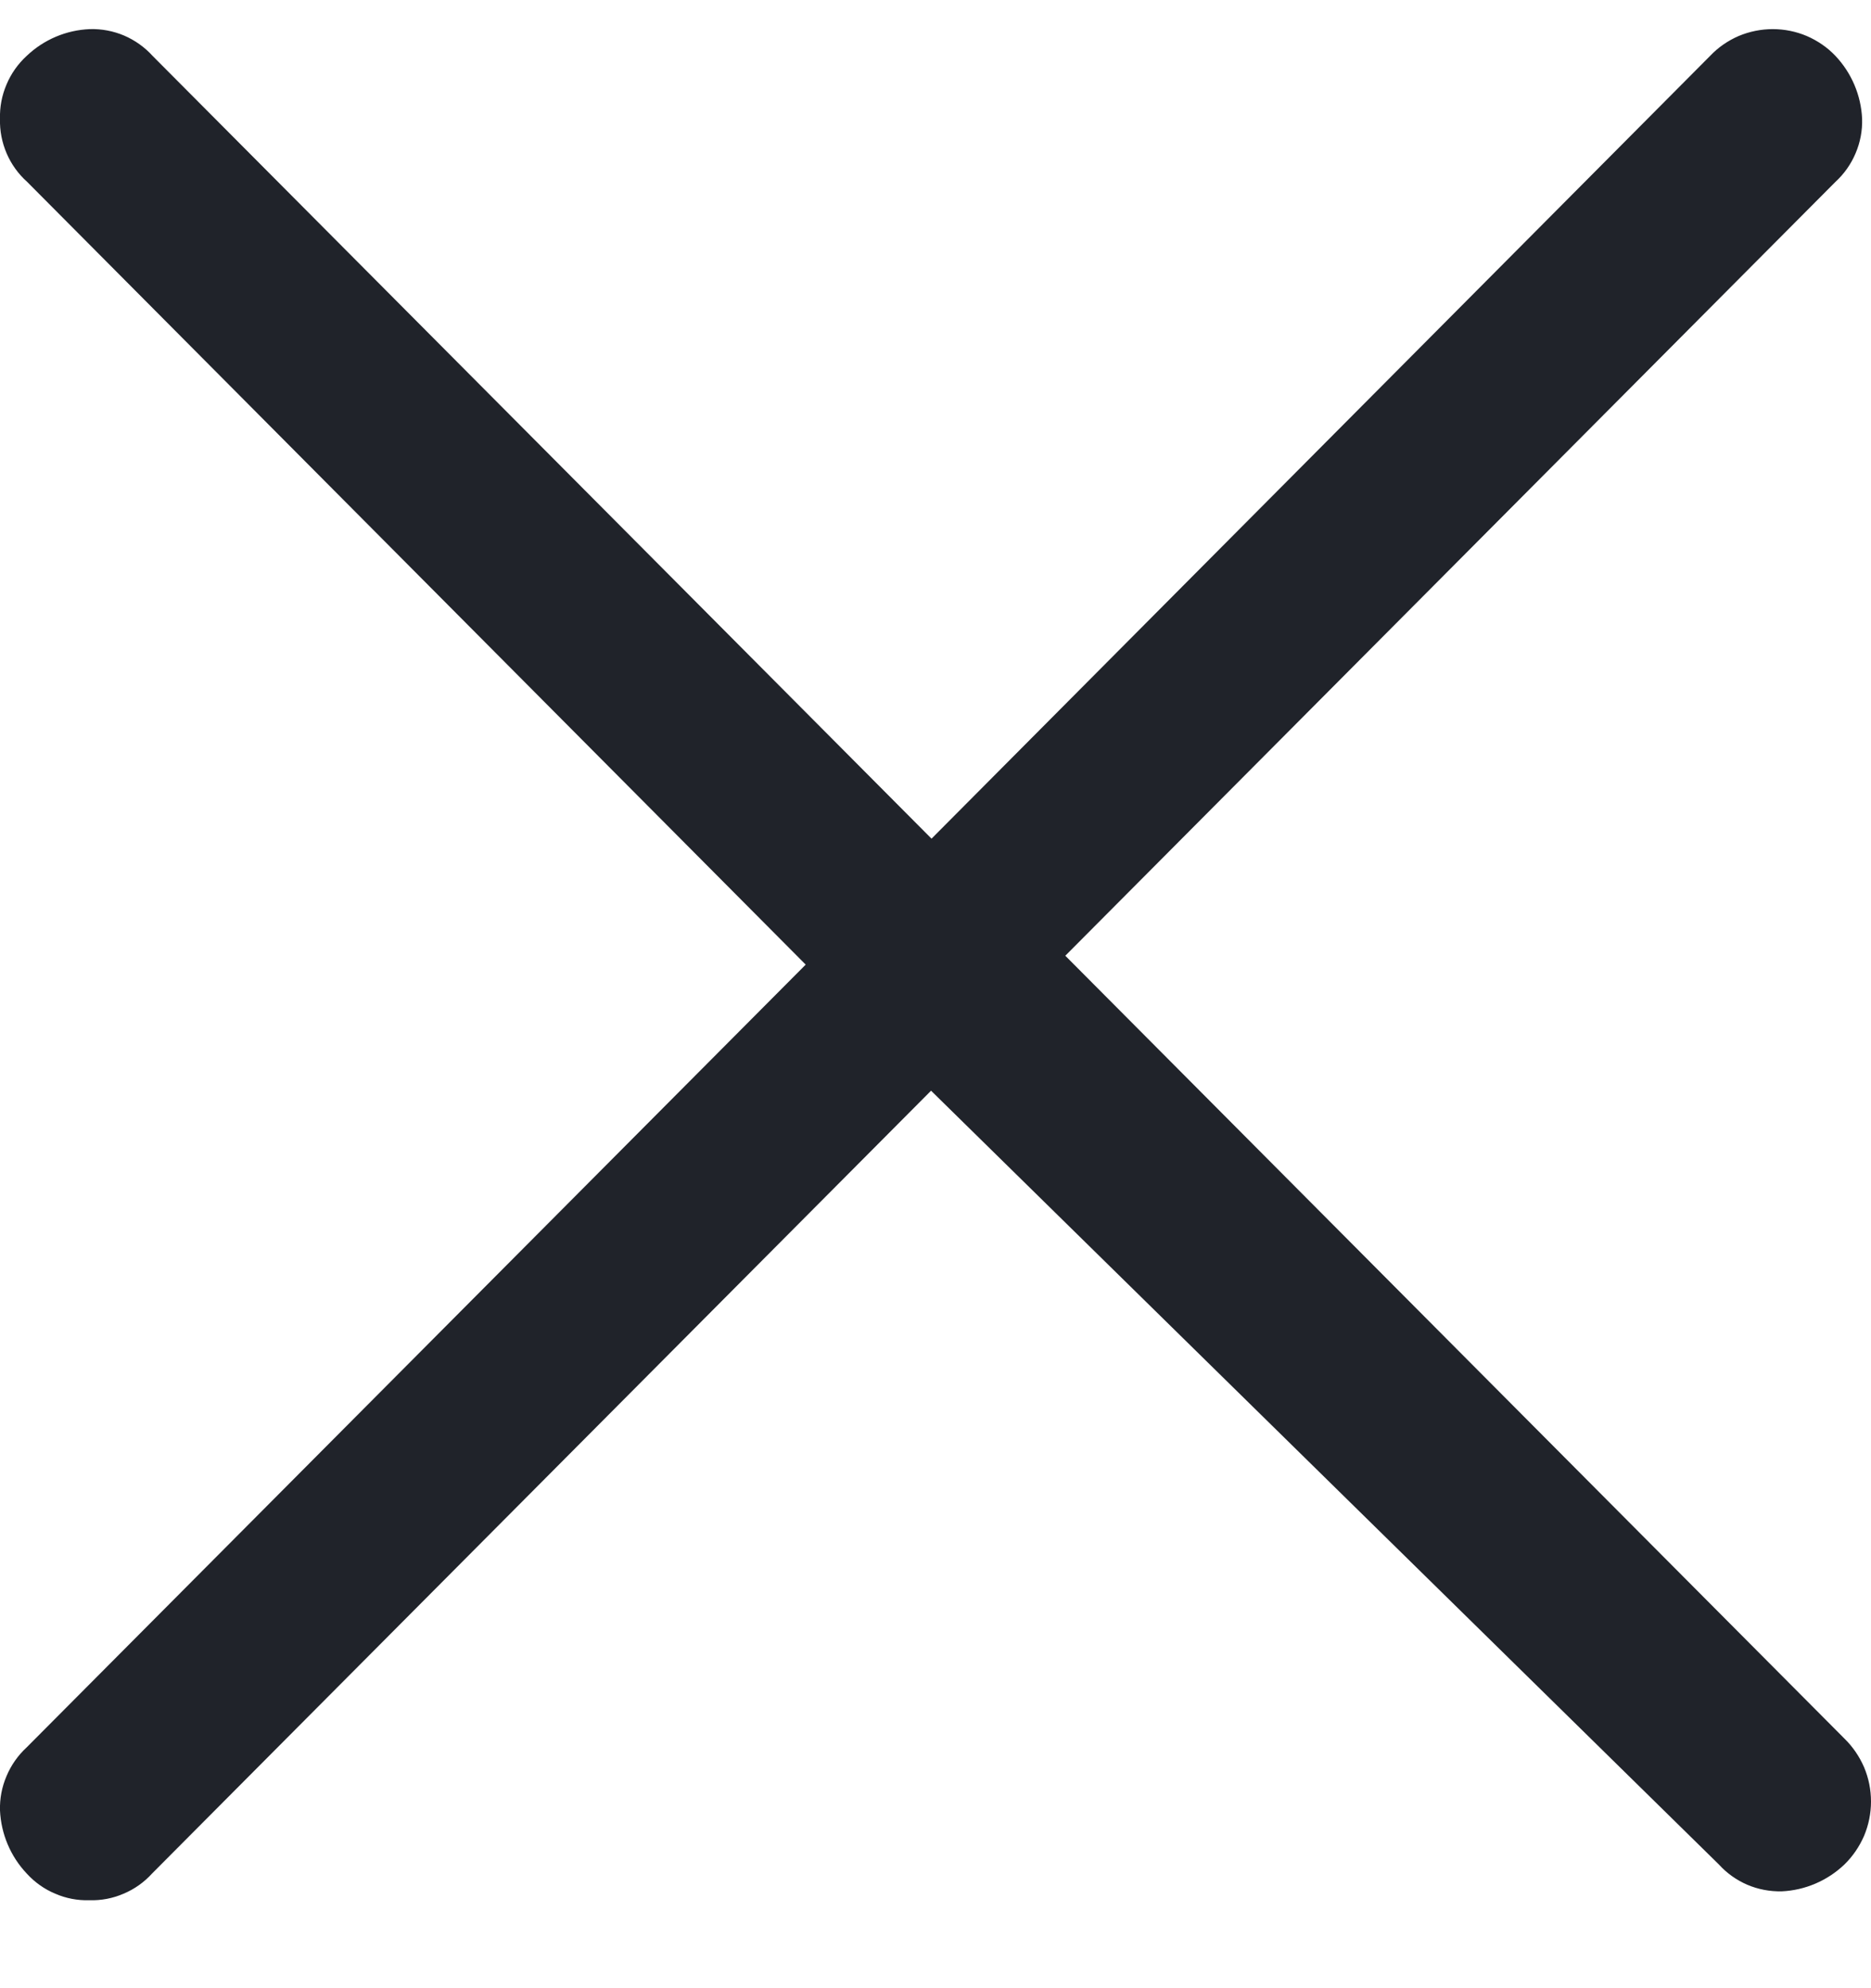 <svg width="16" height="17" viewBox="0 0 16 17" fill="none" xmlns="http://www.w3.org/2000/svg">
<path d="M7.962 9.326L1.301 16.019C1.233 16.094 1.15 16.153 1.057 16.192C0.965 16.232 0.865 16.251 0.764 16.248C0.664 16.251 0.564 16.232 0.472 16.192C0.379 16.153 0.296 16.094 0.228 16.019C0.09 15.873 0.009 15.681 0 15.48C-0.003 15.379 0.016 15.279 0.056 15.186C0.095 15.093 0.154 15.009 0.228 14.941L6.89 8.248L0.232 1.555C0.157 1.488 0.097 1.405 0.057 1.312C0.017 1.219 -0.003 1.118 0 1.016C-0.003 0.915 0.016 0.815 0.056 0.722C0.095 0.629 0.154 0.546 0.228 0.478C0.375 0.338 0.567 0.257 0.768 0.249C0.869 0.246 0.969 0.265 1.061 0.304C1.154 0.344 1.237 0.403 1.305 0.478L7.966 7.171L14.624 0.478C14.693 0.405 14.776 0.348 14.868 0.308C14.961 0.269 15.06 0.249 15.16 0.249C15.26 0.249 15.359 0.269 15.451 0.308C15.543 0.348 15.627 0.405 15.696 0.478C15.834 0.624 15.915 0.815 15.924 1.016C15.927 1.117 15.908 1.218 15.868 1.311C15.829 1.404 15.77 1.487 15.696 1.555L9.11 8.172L15.772 14.865C15.844 14.935 15.901 15.019 15.941 15.111C15.98 15.204 16 15.303 16 15.404C16 15.504 15.98 15.604 15.941 15.697C15.901 15.789 15.844 15.873 15.772 15.943C15.627 16.081 15.436 16.163 15.236 16.172C15.135 16.174 15.035 16.155 14.943 16.116C14.85 16.076 14.767 16.017 14.7 15.943L7.962 9.326Z" fill="#20232A"/>
</svg>
